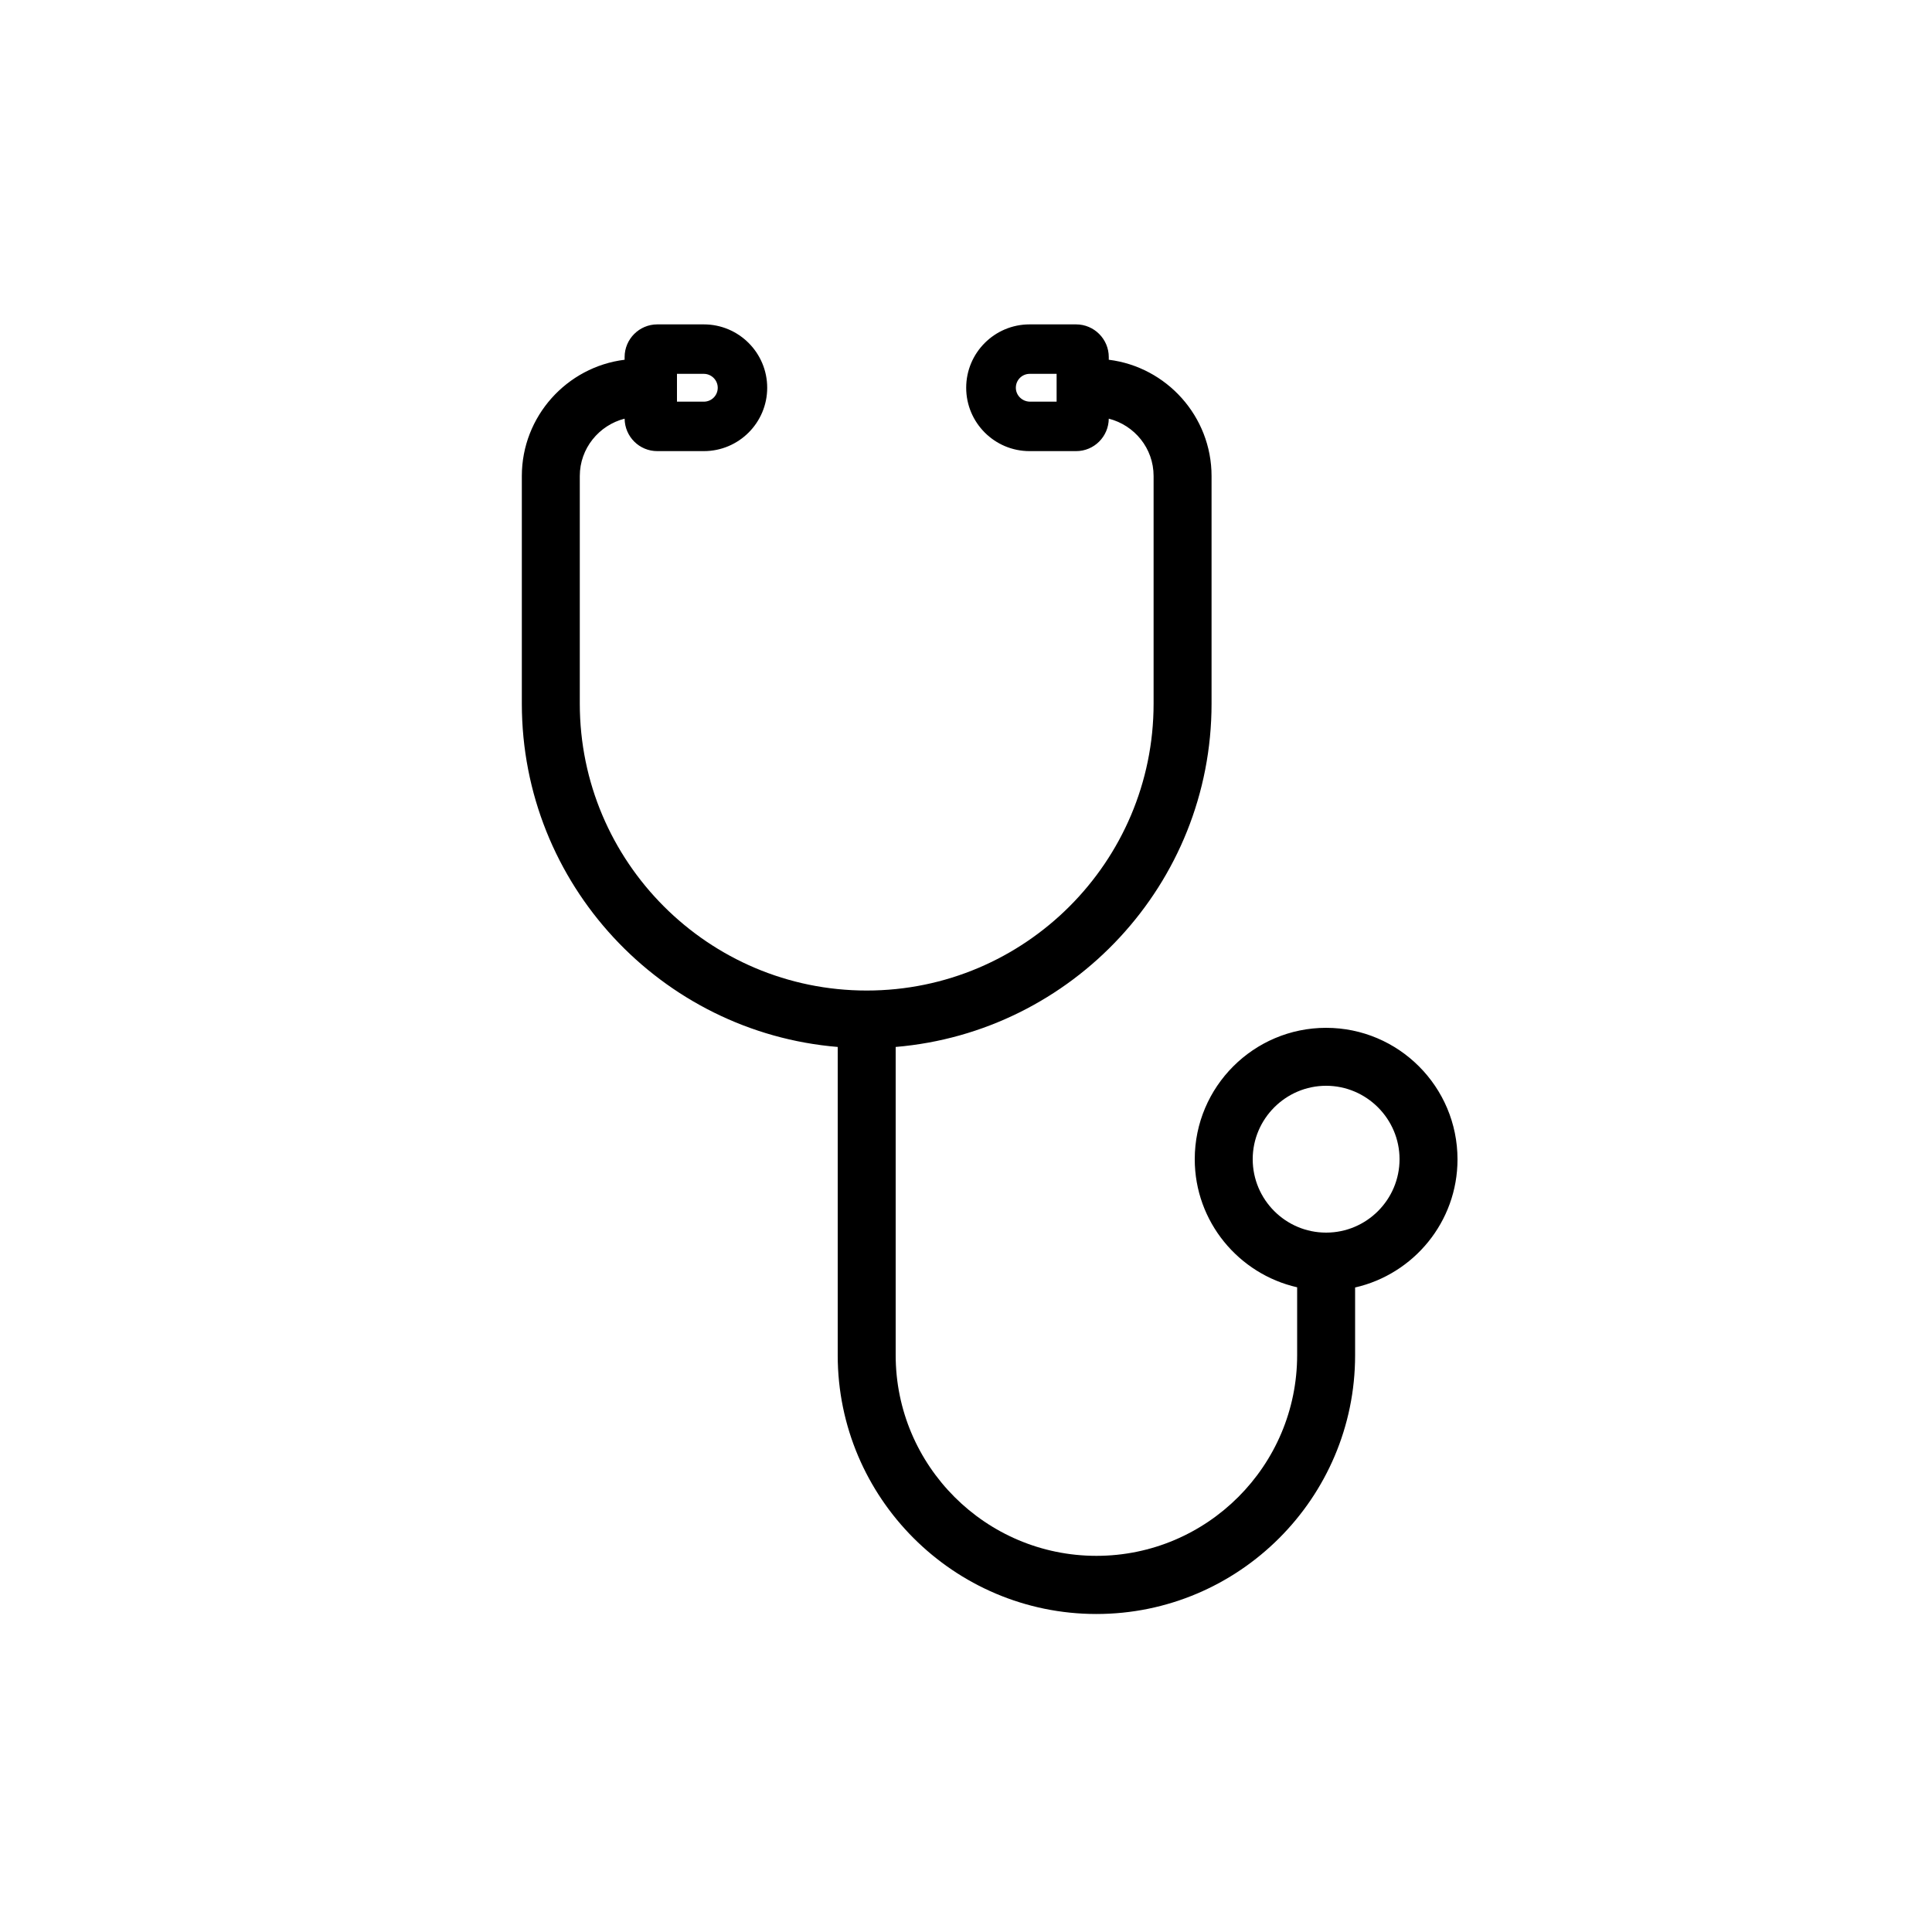 <?xml version="1.0" encoding="UTF-8"?>
<svg width="1200pt" height="1200pt" version="1.1" viewBox="0 0 1200 1200" xmlns="http://www.w3.org/2000/svg">
 <path d="m823.68 638.4c-45 0-81.602 36.602-81.602 81.602 0 38.762 27.238 71.281 63.602 79.559v42.121c0 68.762-55.922 124.68-124.68 124.68-68.762 0-124.68-55.922-124.68-124.68v-191.4c109.68-9.238 196.2-101.28 196.2-213.24v-141.36c0-37.078-27.961-67.801-63.84-72.238v-1.68c0-11.16-9.121-20.281-20.281-20.281h-28.922c-21.719 0-39.359 17.641-39.359 39.359s17.641 39.359 39.359 39.359h28.922c11.16 0 20.16-9 20.281-20.16 15.961 4.078 27.84 18.359 27.84 35.641v141.36c0 98.281-79.922 178.2-178.2 178.2-98.281 0-178.2-79.922-178.2-178.2v-141.36c0-17.16 11.879-31.559 27.84-35.641 0.121 11.16 9.121 20.16 20.281 20.16h28.922c21.719 0 39.359-17.641 39.359-39.359s-17.641-39.359-39.359-39.359h-28.922c-11.16 0-20.281 9.121-20.281 20.281v1.68c-35.879 4.441-63.84 35.16-63.84 72.238v141.36c0 112.08 86.52 204.12 196.2 213.24v191.52c0 88.559 72.121 160.68 160.68 160.68s160.68-72.121 160.68-160.68v-42.121c36.359-8.281 63.602-40.801 63.602-79.559 0-45.117-36.602-81.719-81.602-81.719zm-192.72-397.56c0-4.801 3.84-8.641 8.641-8.641h16.68v17.281h-16.68c-4.801-0.121-8.641-3.961-8.641-8.641zm-185.16 0c0 4.801-3.84 8.641-8.641 8.641h-16.68v-17.281h16.68c4.68 0 8.641 3.84 8.641 8.641zm377.88 524.76c-25.199 0-45.602-20.52-45.602-45.602 0-25.078 20.52-45.602 45.602-45.602 25.078 0 45.602 20.52 45.602 45.602 0 25.078-20.402 45.602-45.602 45.602z"/>
</svg>

